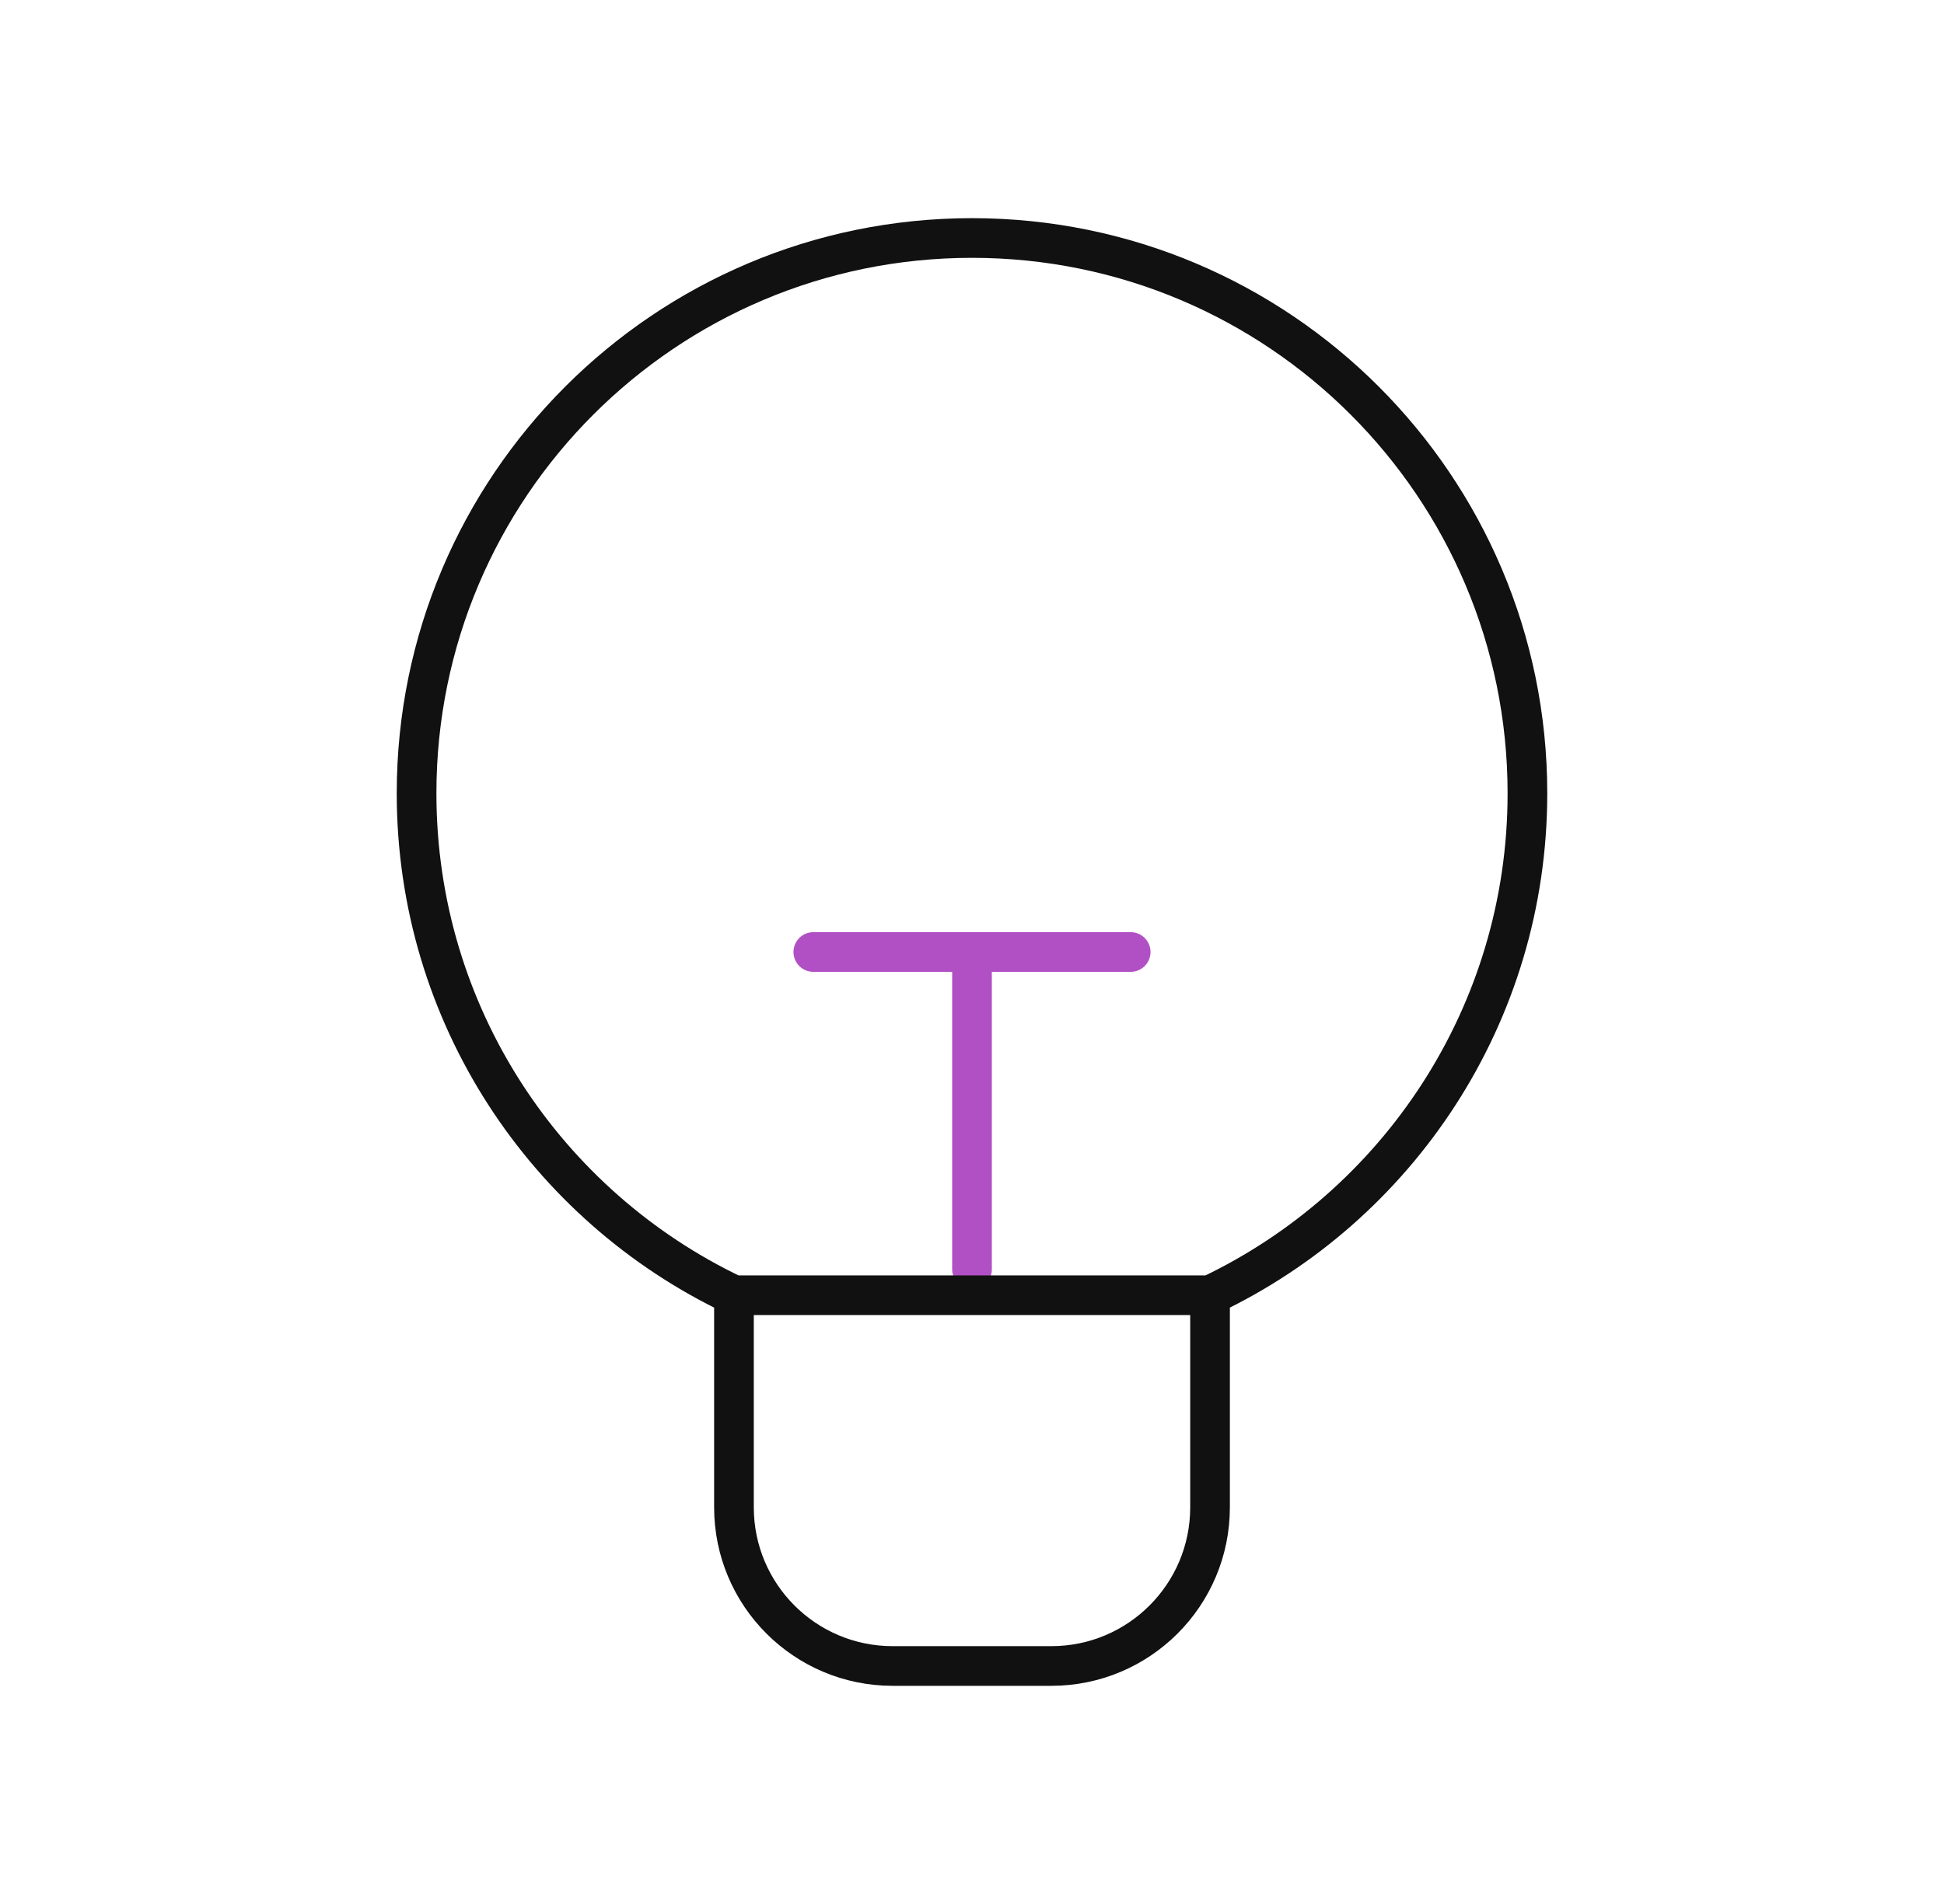 <?xml version="1.0" encoding="UTF-8"?> <svg xmlns="http://www.w3.org/2000/svg" width="49" height="48" viewBox="0 0 49 48" fill="none"><path d="M24.5 32V24M20.5 24H28.5" stroke="#B150C5" stroke-linecap="round"></path><path d="M30.5 32.653V38C30.5 40.209 28.709 42 26.5 42H22.5C20.291 42 18.5 40.209 18.5 38L18.5 32.653M30.5 32.653C35.23 30.406 38.5 25.585 38.5 20C38.5 12.268 32.232 6 24.5 6C16.768 6 10.5 12.268 10.5 20C10.5 25.585 13.77 30.406 18.5 32.653M30.5 32.653H18.5" stroke="#111111" stroke-linecap="round"></path></svg> 